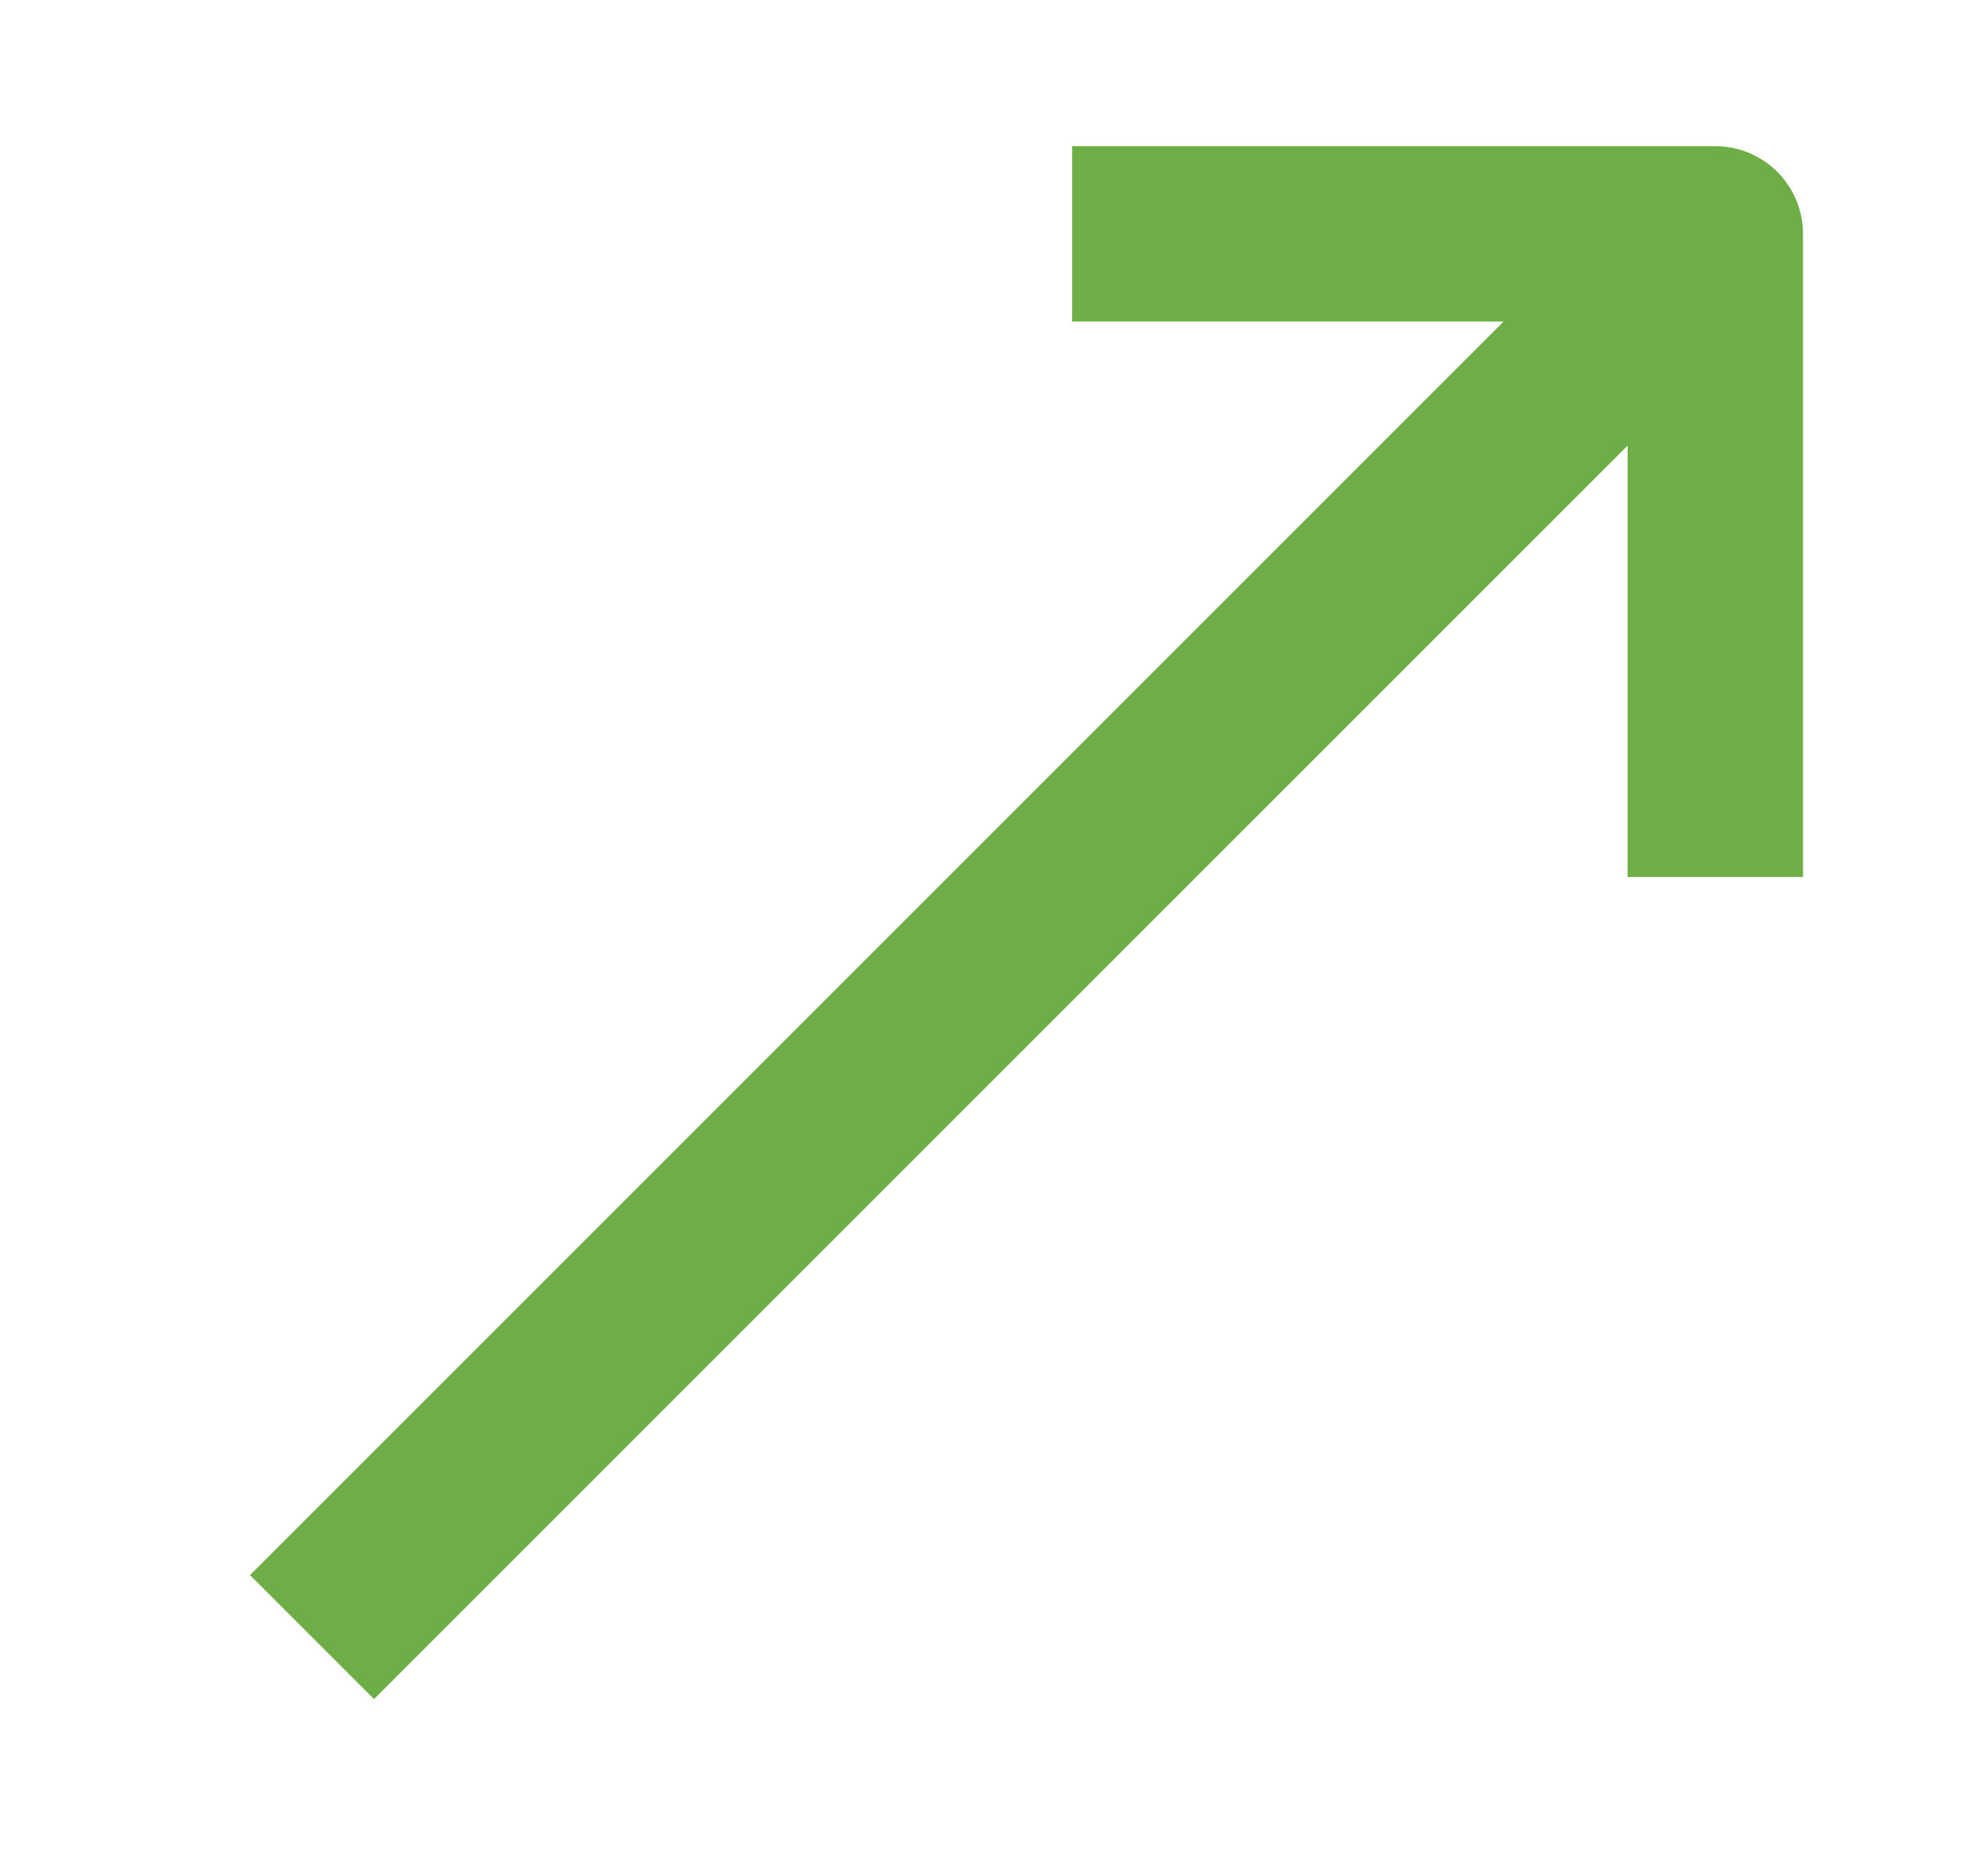 <svg width="17" height="16" viewBox="0 0 17 16" fill="none" xmlns="http://www.w3.org/2000/svg">
<path d="M9.168 2H14.668V7.5" stroke="#6EAE46" stroke-width="1.5" stroke-linejoin="round"/>
<path d="M14.668 2L2.668 14" stroke="#6EAE46" stroke-width="1.5" stroke-linejoin="round"/>
</svg>
